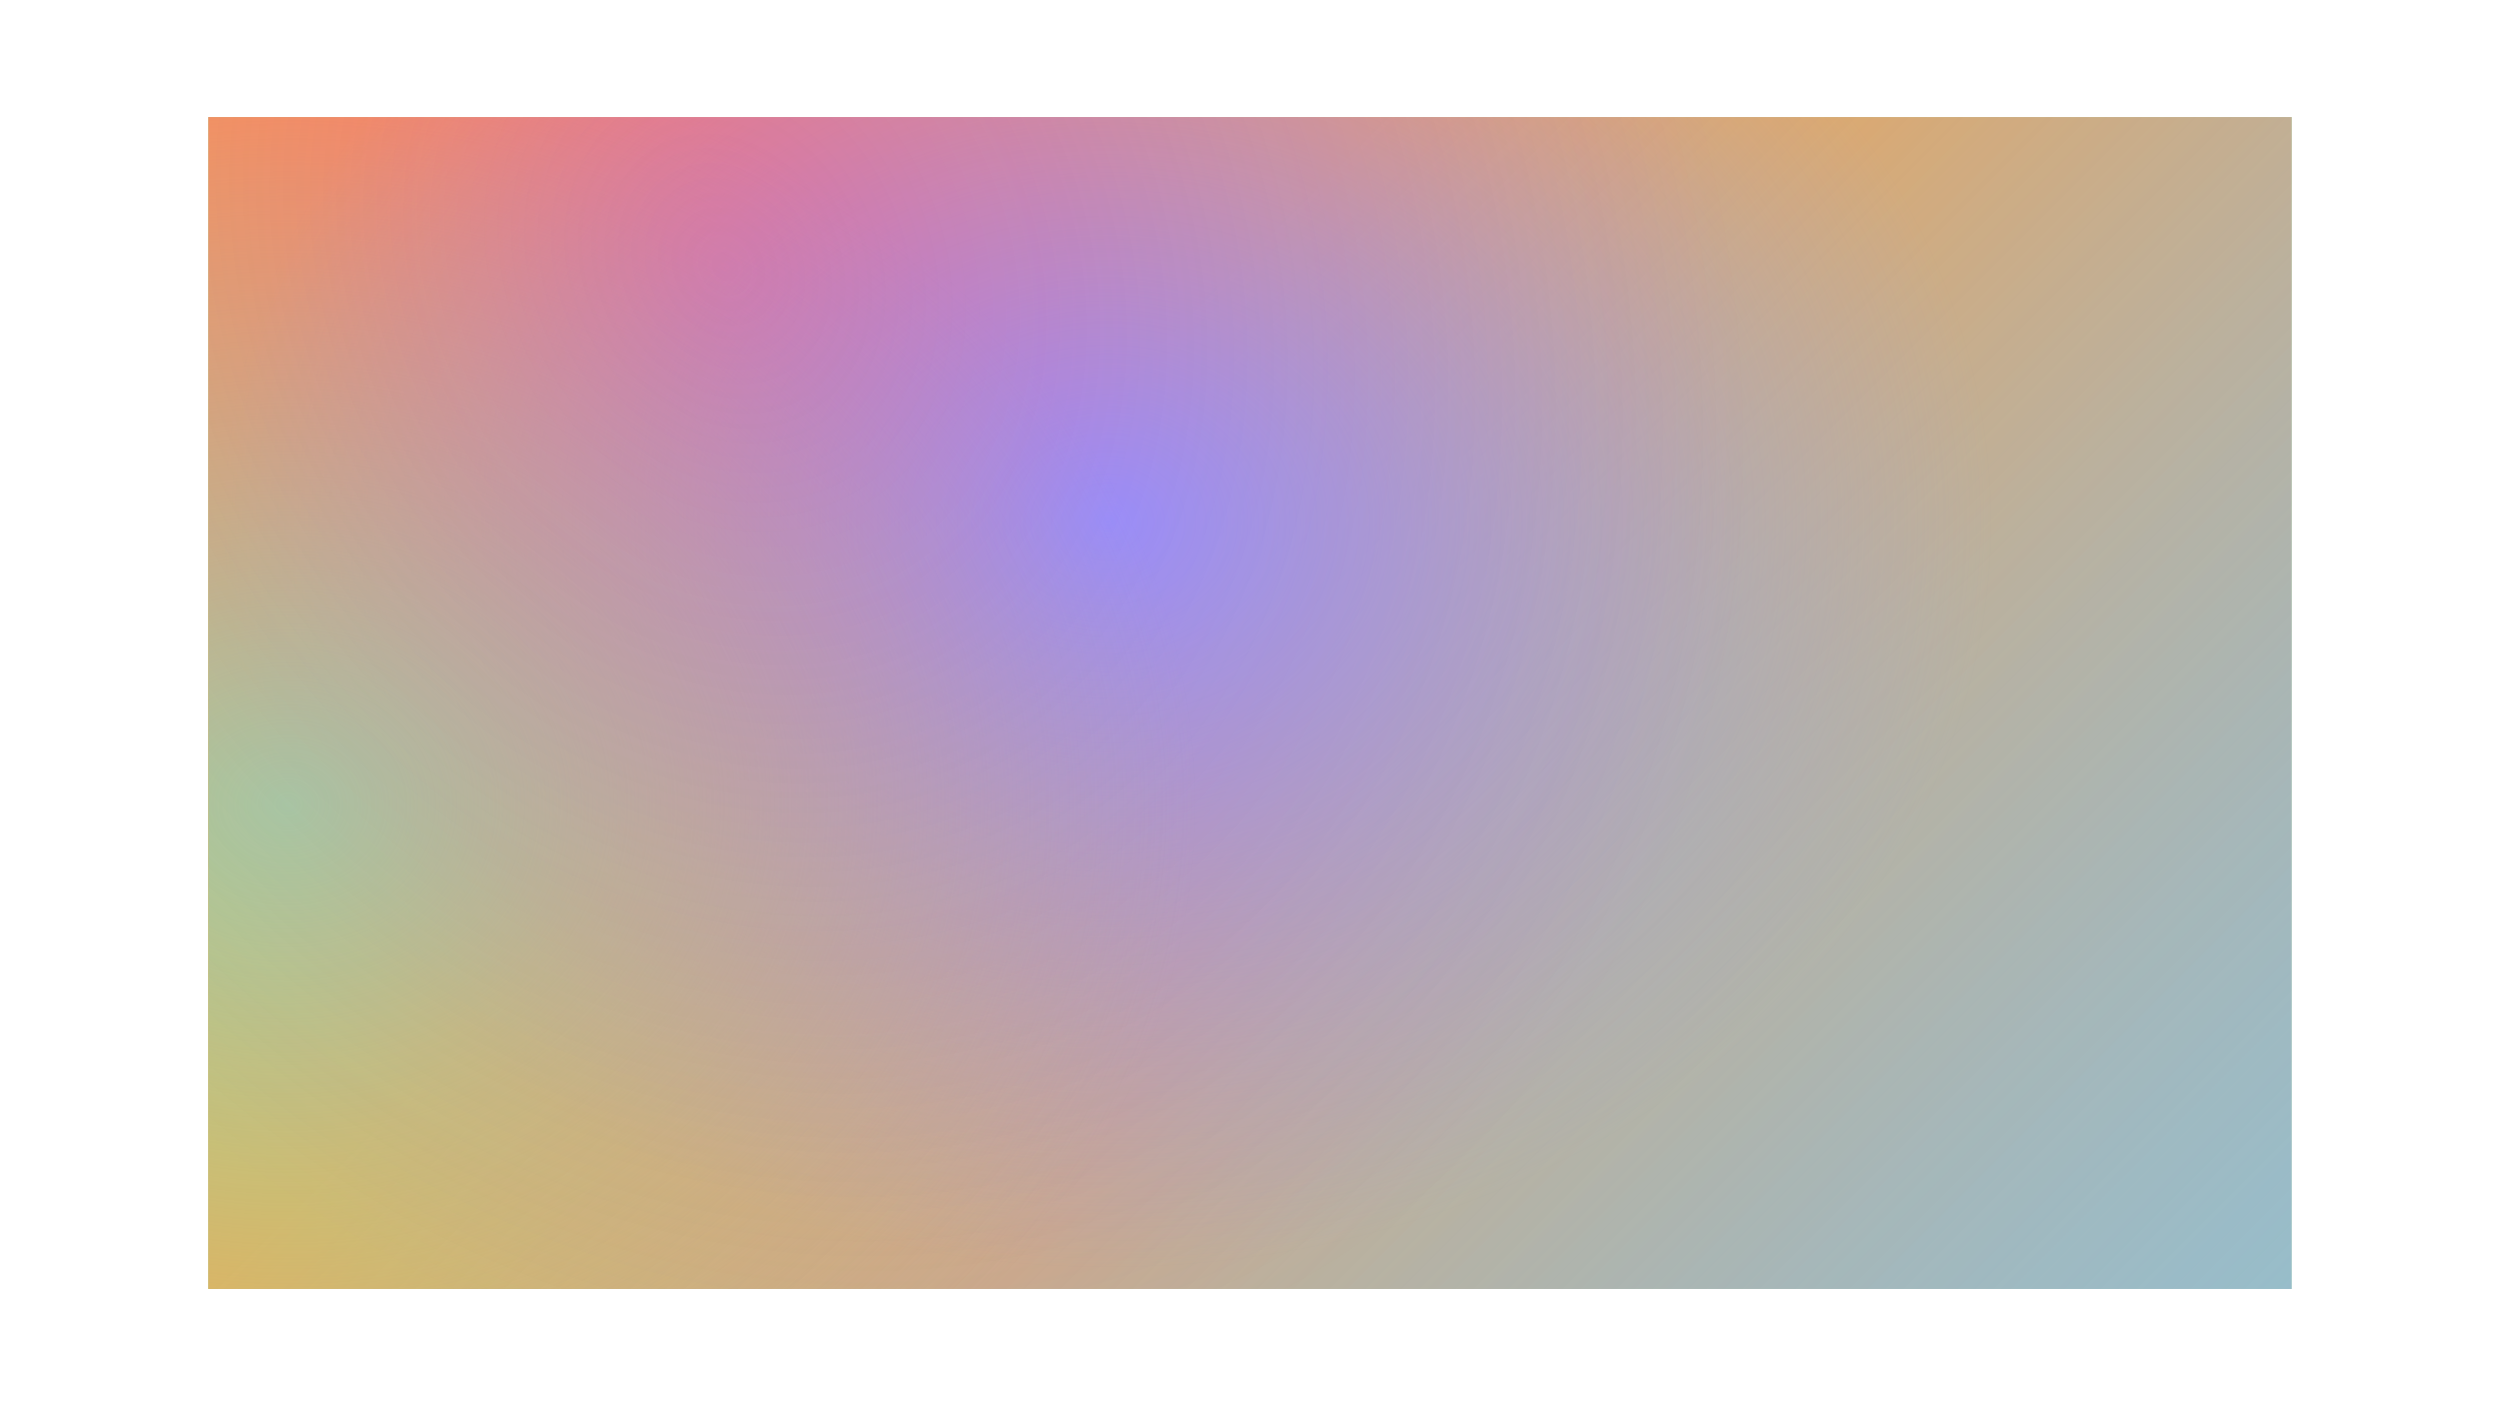 <?xml version="1.0" encoding="UTF-8"?>
<!DOCTYPE svg PUBLIC '-//W3C//DTD SVG 1.0//EN'
          'http://www.w3.org/TR/2001/REC-SVG-20010904/DTD/svg10.dtd'>
<svg height="337.5" preserveAspectRatio="xMidYMid meet" version="1.0" viewBox="-50.0 -28.1 600.0 337.5" width="600.0" xmlns="http://www.w3.org/2000/svg" xmlns:xlink="http://www.w3.org/1999/xlink" zoomAndPan="magnify"
><filter id="a" xlink:actuate="onLoad" xlink:show="other" xlink:type="simple"
  ><feGaussianBlur stdDeviation="7"
  /></filter
  ><g filter="url(#a)" id="change1_1"
  ><path d="M0 0H500V281.25H0z" fill="#A0D69E"
  /></g
  ><g filter="url(#a)"
  ><linearGradient gradientTransform="matrix(1 0 0 -1 0 284)" gradientUnits="userSpaceOnUse" id="b" x1="469.738" x2="195.38" xlink:actuate="onLoad" xlink:show="other" xlink:type="simple" y1="-76.363" y2="197.995"
    ><stop offset="0" stop-color="#86a8ff" stop-opacity=".5"
      /><stop offset="1" stop-color="#f8a348"
    /></linearGradient
    ><path d="M0 0H500V281.25H0z" fill="url(#b)"
  /></g
  ><g filter="url(#a)"
  ><radialGradient cx="458.216" cy="186.867" gradientTransform="matrix(1.185 0 0 -1 -327.088 284)" gradientUnits="userSpaceOnUse" id="c" r="179.262" xlink:actuate="onLoad" xlink:show="other" xlink:type="simple"
    ><stop offset="0" stop-color="#86a8ff"
      /><stop offset="1" stop-color="#86a8ff" stop-opacity="0"
    /></radialGradient
    ><path d="M0 0H500V281.25H0z" fill="url(#c)"
  /></g
  ><g filter="url(#a)"
  ><radialGradient cx="292.175" cy="119.006" gradientTransform="matrix(1.185 0 0 -1 -327.088 284)" gradientUnits="userSpaceOnUse" id="d" r="184.091" xlink:actuate="onLoad" xlink:show="other" xlink:type="simple"
    ><stop offset="0" stop-color="#a0d69e"
      /><stop offset="1" stop-color="#a0d69e" stop-opacity="0"
    /></radialGradient
    ><path d="M0 0H500V281.25H0z" fill="url(#d)"
  /></g
  ><g filter="url(#a)"
  ><radialGradient cx="408.335" cy="432.675" gradientTransform="matrix(-1.145 .258 .418 1.319 410.681 -640.18)" gradientUnits="userSpaceOnUse" id="e" r="201.808" xlink:actuate="onLoad" xlink:show="other" xlink:type="simple"
    ><stop offset="0" stop-color="#f60cd7" stop-opacity=".3"
      /><stop offset="1" stop-color="#f60cd7" stop-opacity="0"
    /></radialGradient
    ><path d="M0 0H500V281.25H0z" fill="url(#e)"
  /></g
></svg
>
